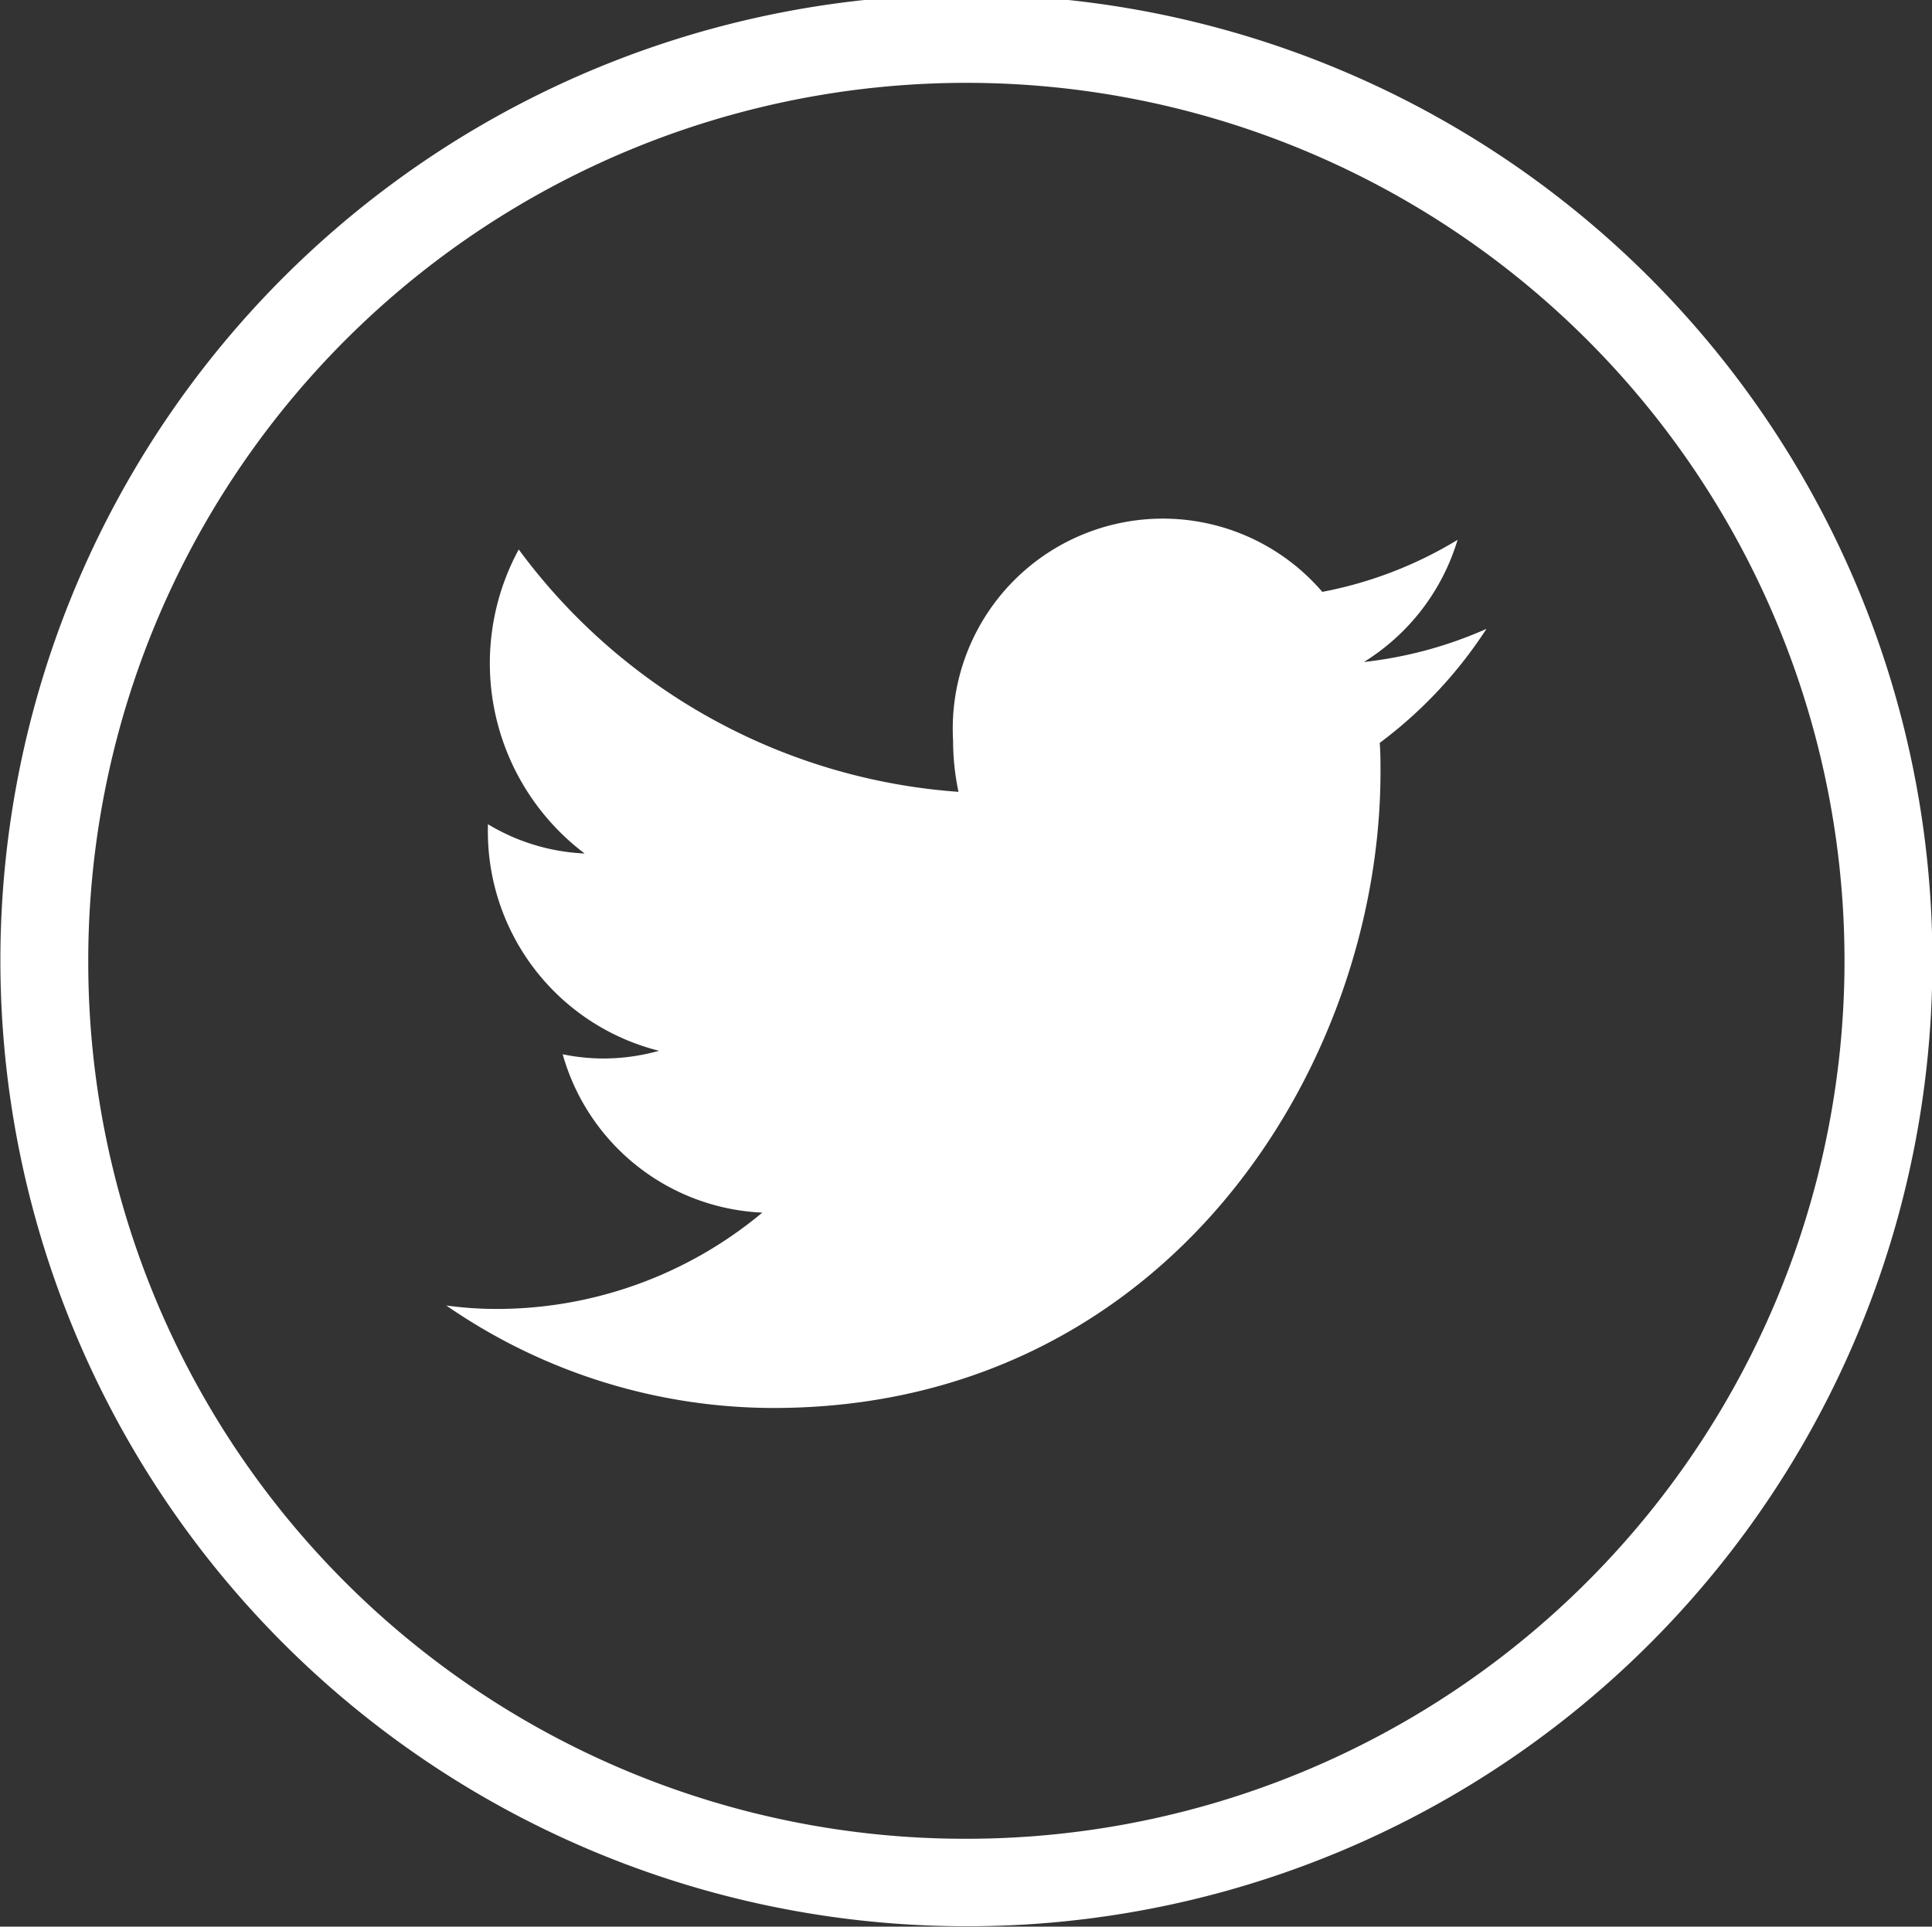 <svg xmlns="http://www.w3.org/2000/svg" width="50.13" height="50" viewBox="0 0 50.13 50">
  <rect x="0" y="0" width="50.13" height="50" fill="#333333" stroke="none"/>
<defs>
    <style>
      .cls-1 {
        fill: #fff;
        fill-rule: evenodd;
      }
    </style>
  </defs>
  <path id="Forma_1" data-name="Forma 1" class="cls-1" d="M1448.88,3014.03c0-.25,0-0.5-0.02-0.75a11.489,11.489,0,0,0,2.77-2.96,10.7,10.7,0,0,1-3.18.86,5.637,5.637,0,0,0,2.43-3.17,10.54,10.54,0,0,1-3.51,1.35,5.452,5.452,0,0,0-9.58,3.86,6.451,6.451,0,0,0,.14,1.33,15.547,15.547,0,0,1-11.41-6.29,6.186,6.186,0,0,0,1.71,7.89,5.307,5.307,0,0,1-2.51-.76v0.07a5.867,5.867,0,0,0,4.44,5.81,5.344,5.344,0,0,1-1.45.2,5.2,5.2,0,0,1-1.05-.11,5.64,5.64,0,0,0,5.18,4.11,10.757,10.757,0,0,1-6.88,2.5,9.542,9.542,0,0,1-1.32-.09,14.943,14.943,0,0,0,8.49,2.66C1443.31,3030.54,1448.88,3021.7,1448.88,3014.03Zm14.32,4.97a25.065,25.065,0,1,0-25.07,24.99A25.037,25.037,0,0,0,1463.2,3019Zm-47.85,0a22.785,22.785,0,1,1,22.78,22.72A22.749,22.749,0,0,1,1415.35,3019Z" transform="translate(-1413.06 -2994)"/>
</svg>
